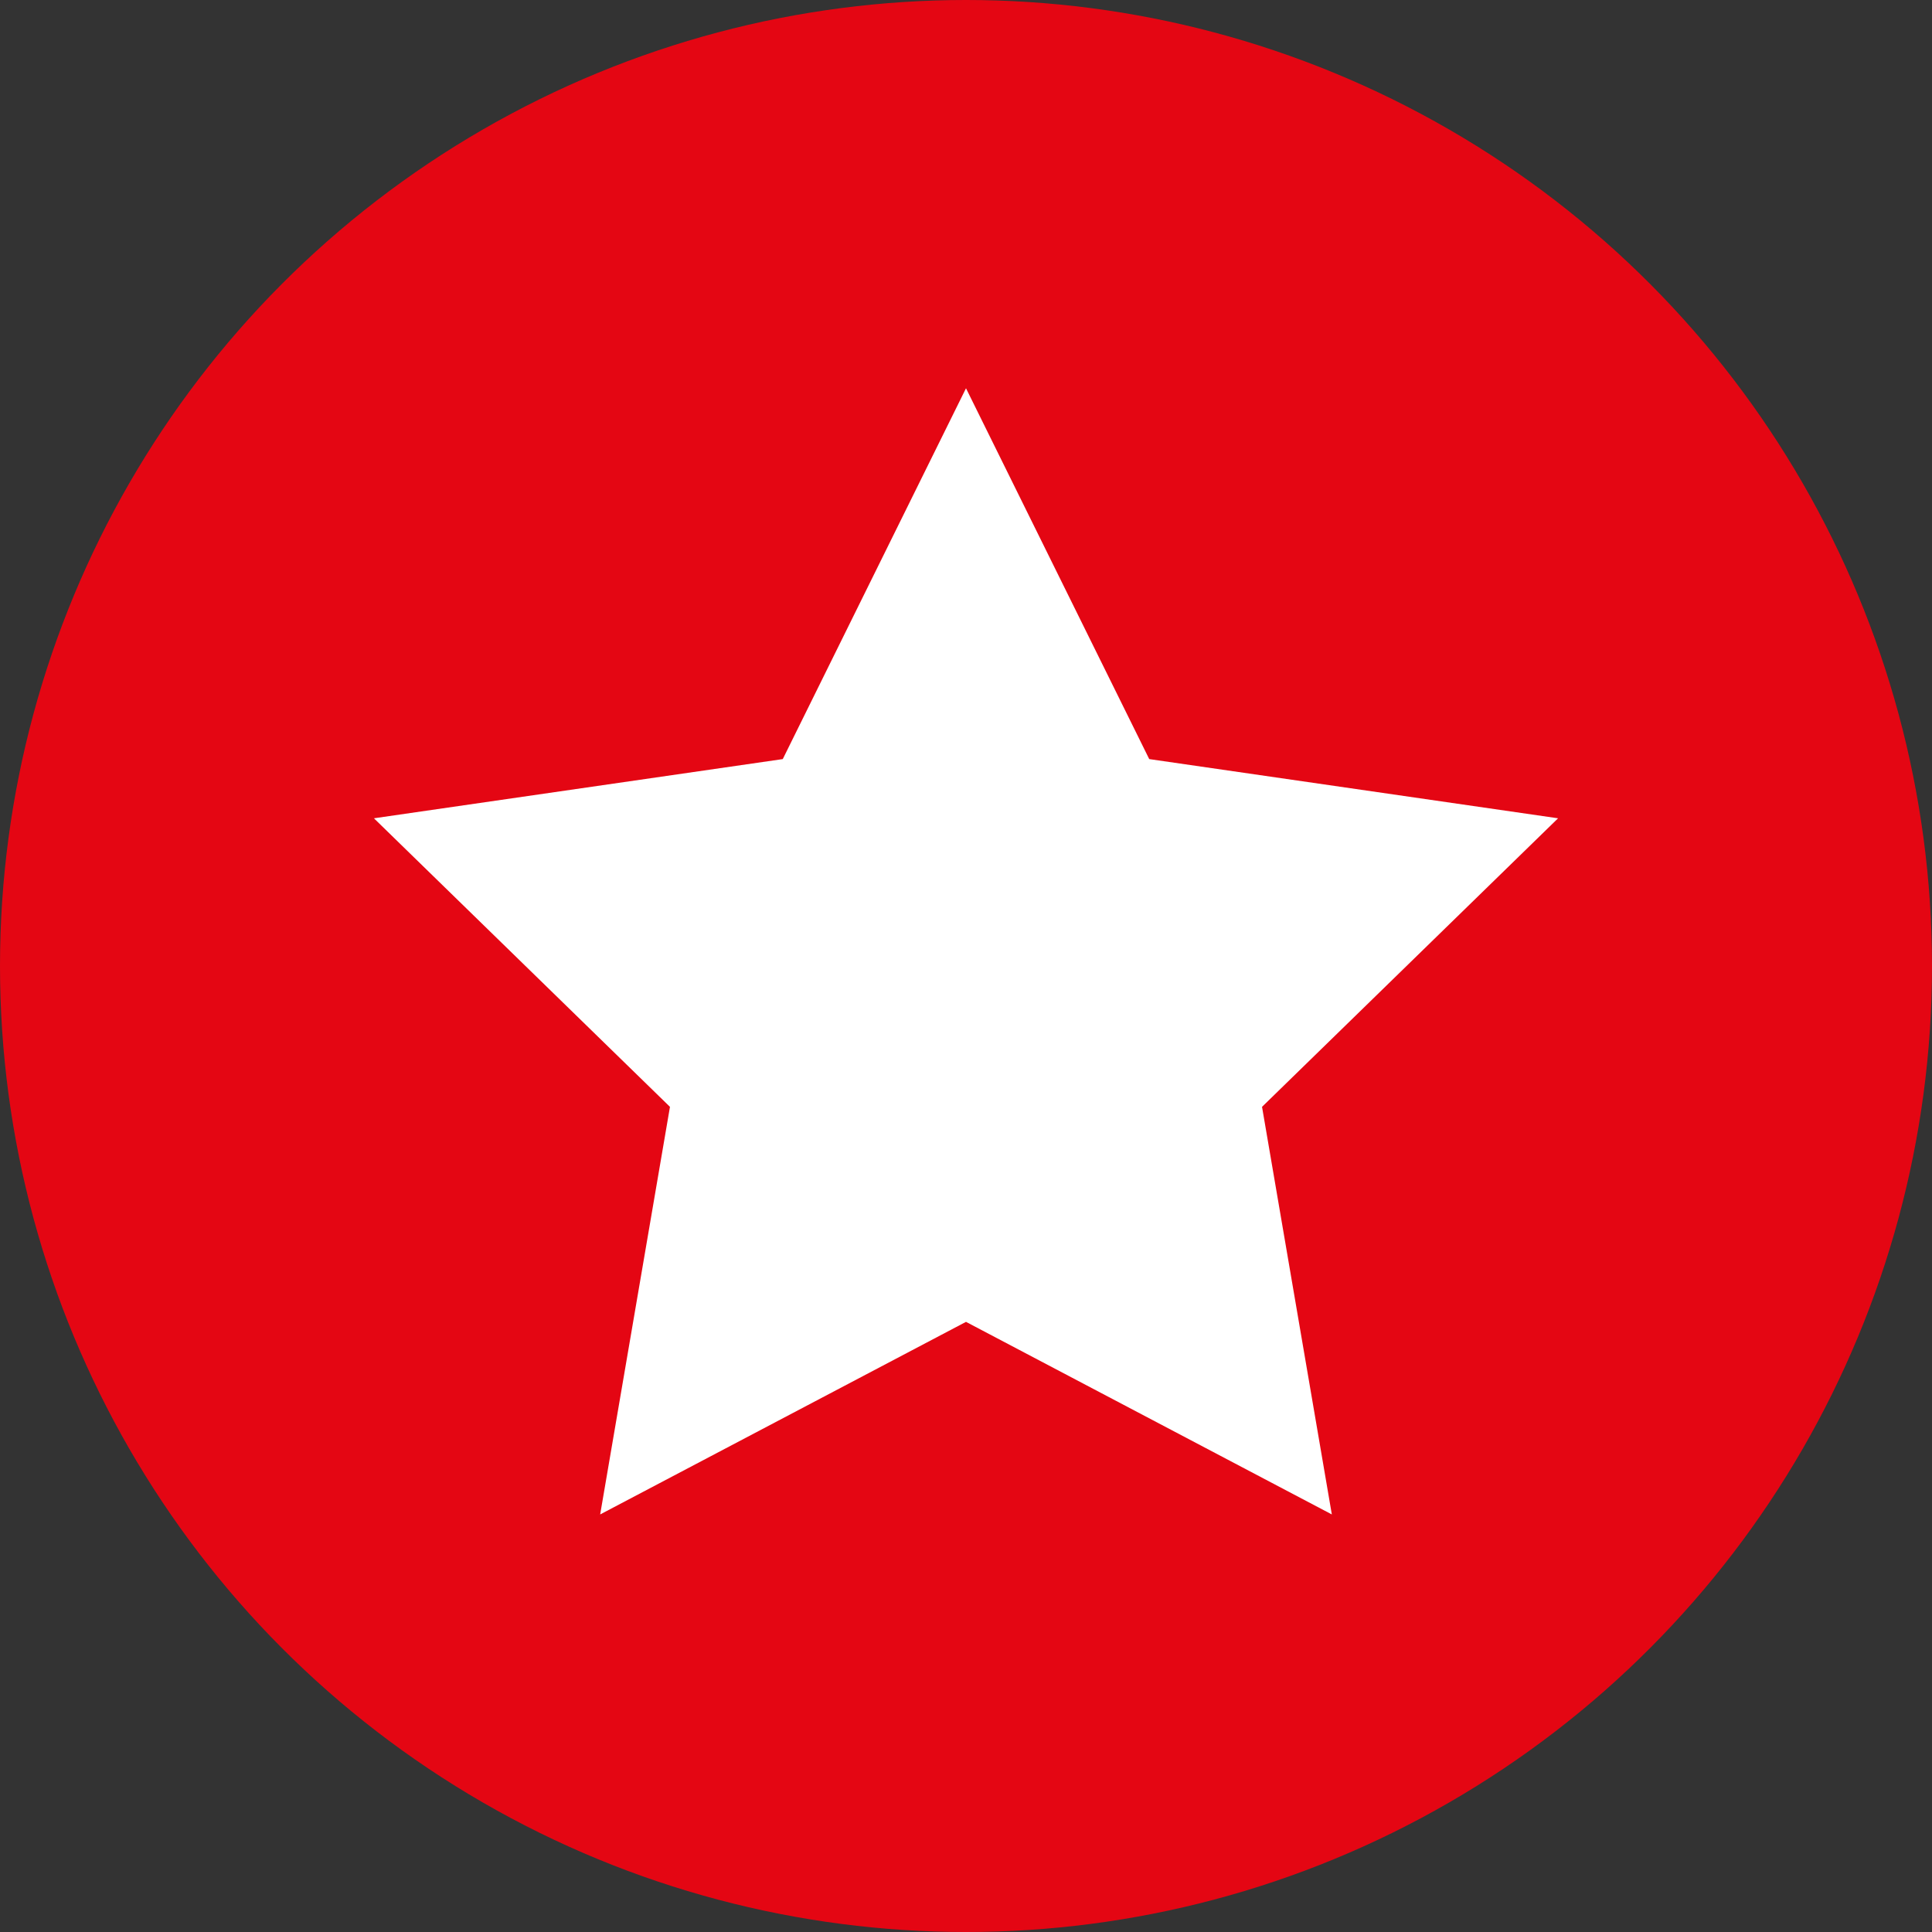 <svg id="Layer_1" data-name="Layer 1" xmlns="http://www.w3.org/2000/svg" viewBox="0 0 31 31"><rect x="0" y="0" width="31" height="31" fill="#333333" stroke="none"/><defs><style>.cls-1{fill:#e40613;}.cls-2{fill:#fff;}</style></defs><title>rek</title><circle class="cls-1" cx="15.5" cy="15.5" r="15.5"/><polygon class="cls-2" points="15.5 6.23 18.44 12.18 25 13.13 20.25 17.76 21.37 24.3 15.5 21.21 9.63 24.3 10.75 17.76 6 13.13 12.56 12.18 15.5 6.23"/></svg>